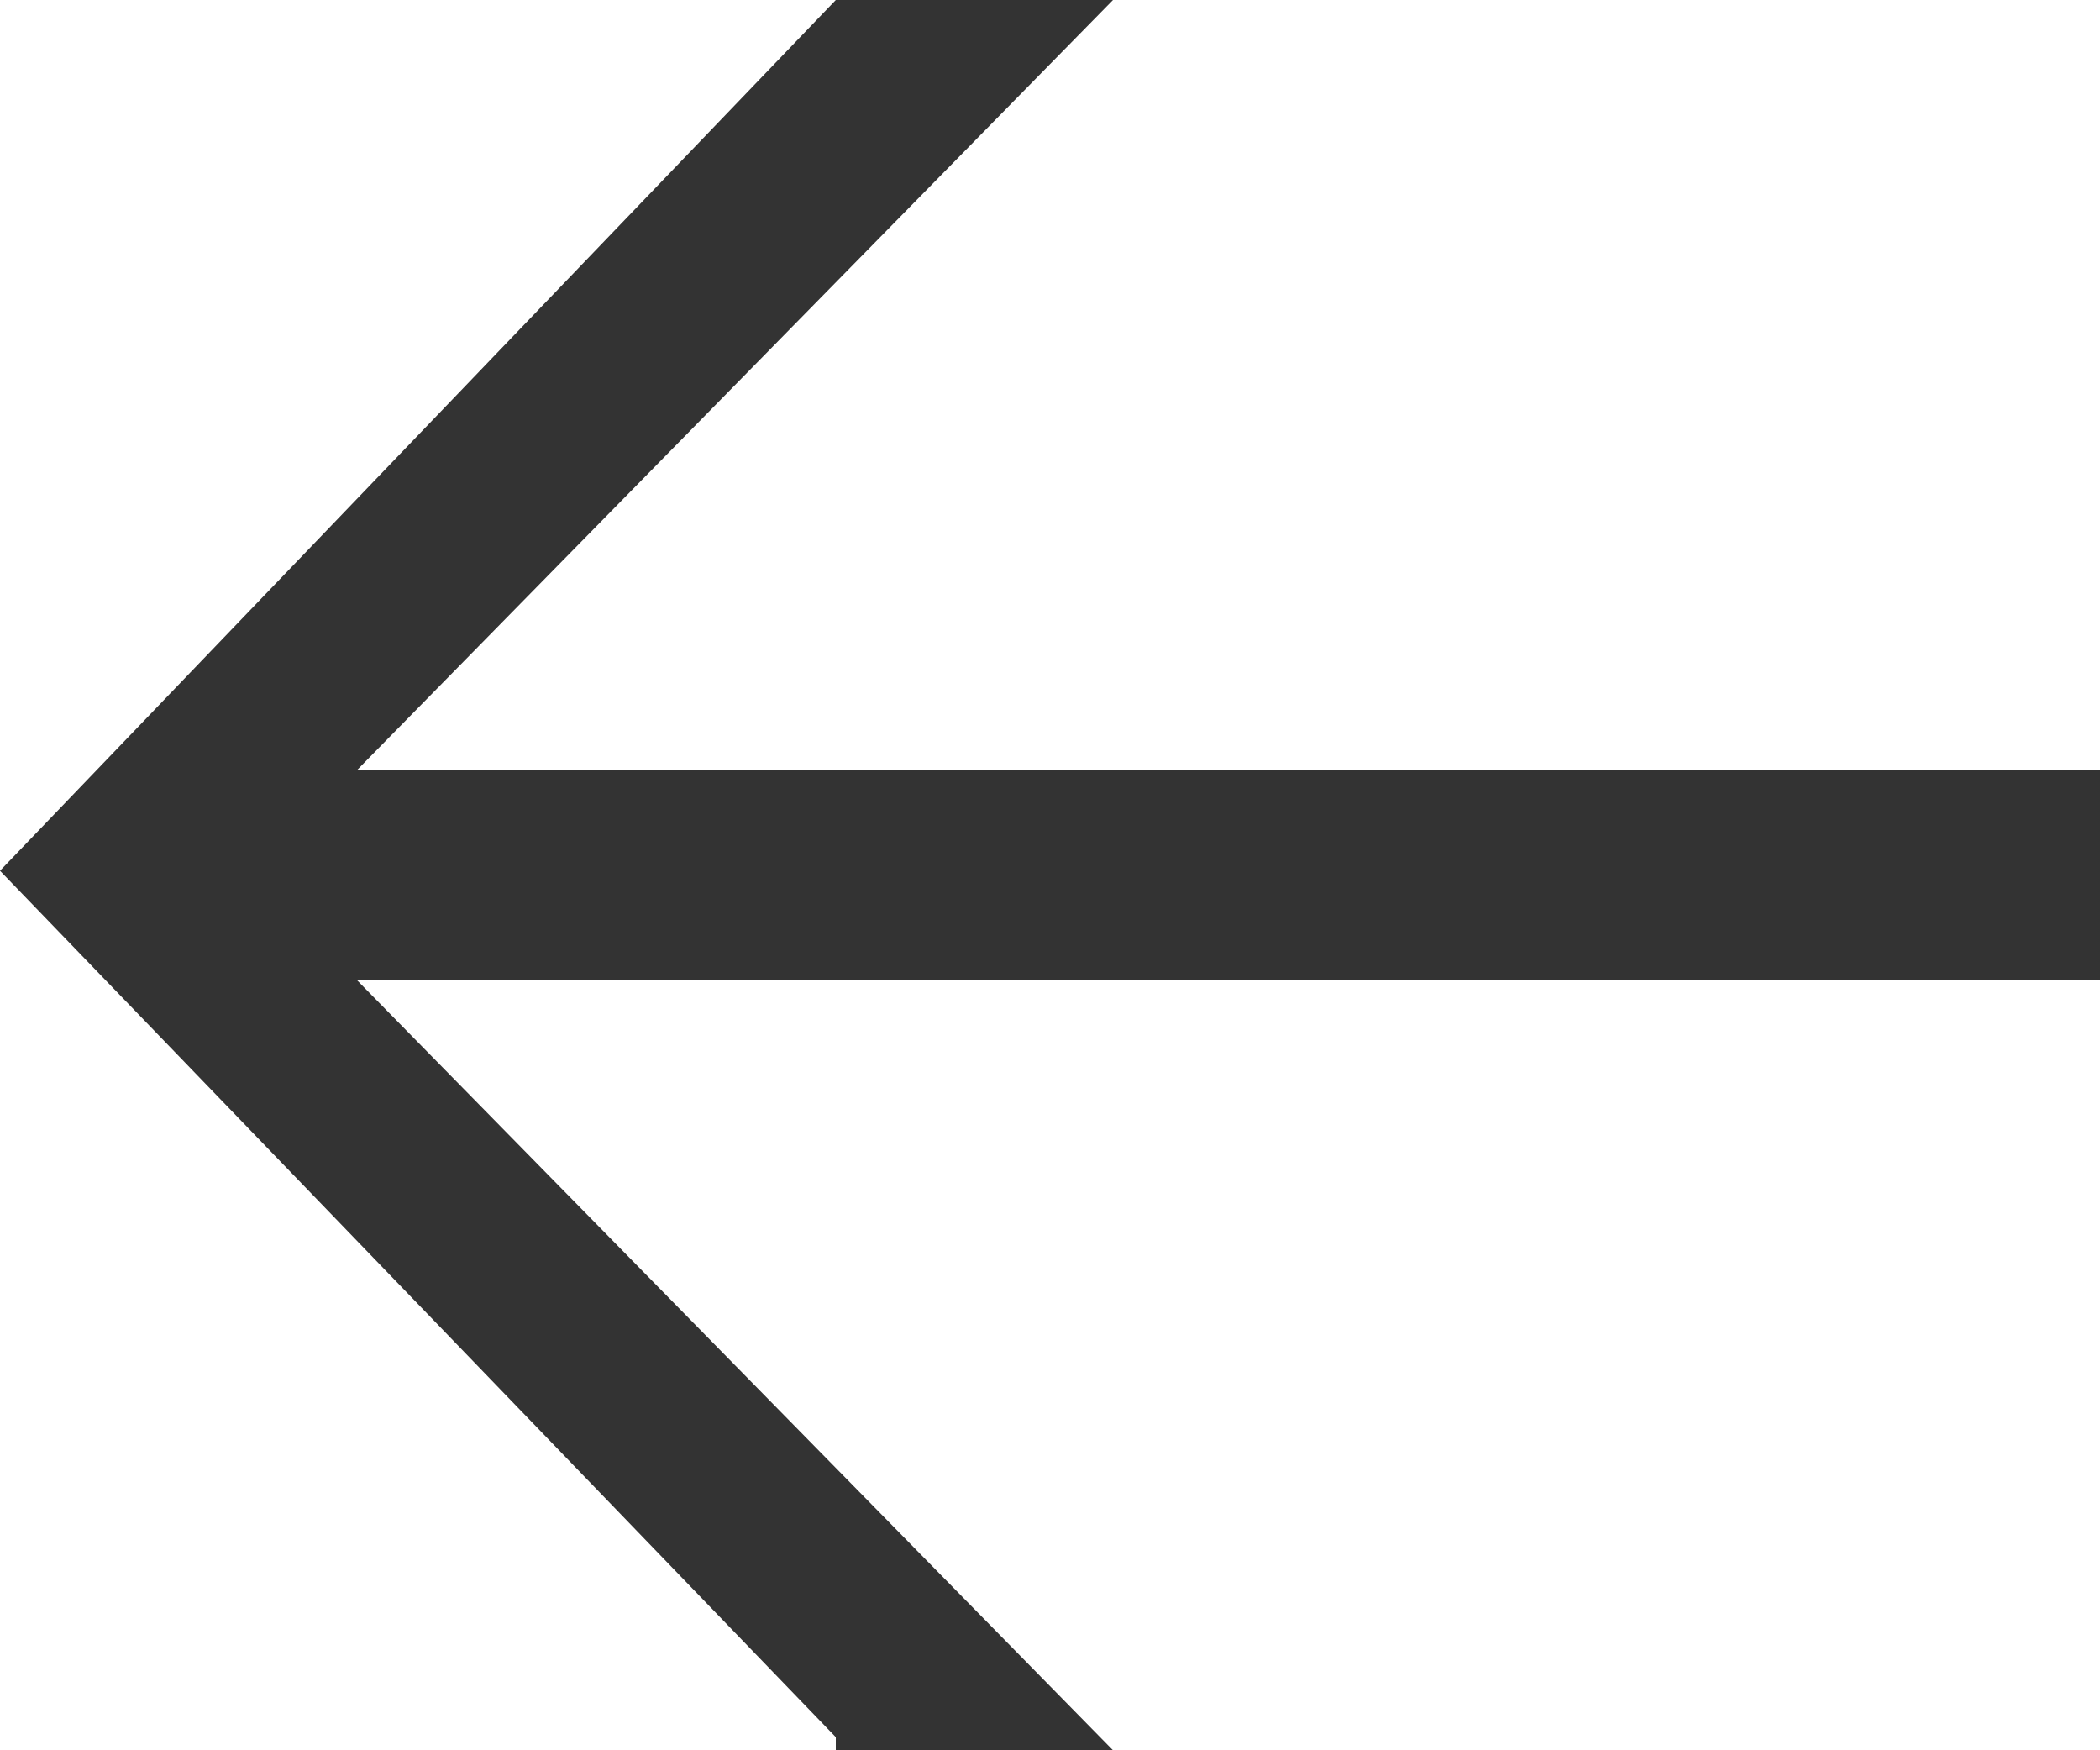 <svg width="12" height="10" viewBox="0 0 12 10" fill="none" xmlns="http://www.w3.org/2000/svg">
<path d="M4.776 9.925L0 4.975L4.776 0H6.36L2.04 4.4L12 4.4V5.6L2.04 5.6L6.36 10H4.776V9.925Z" fill="#333333"/>
</svg>
